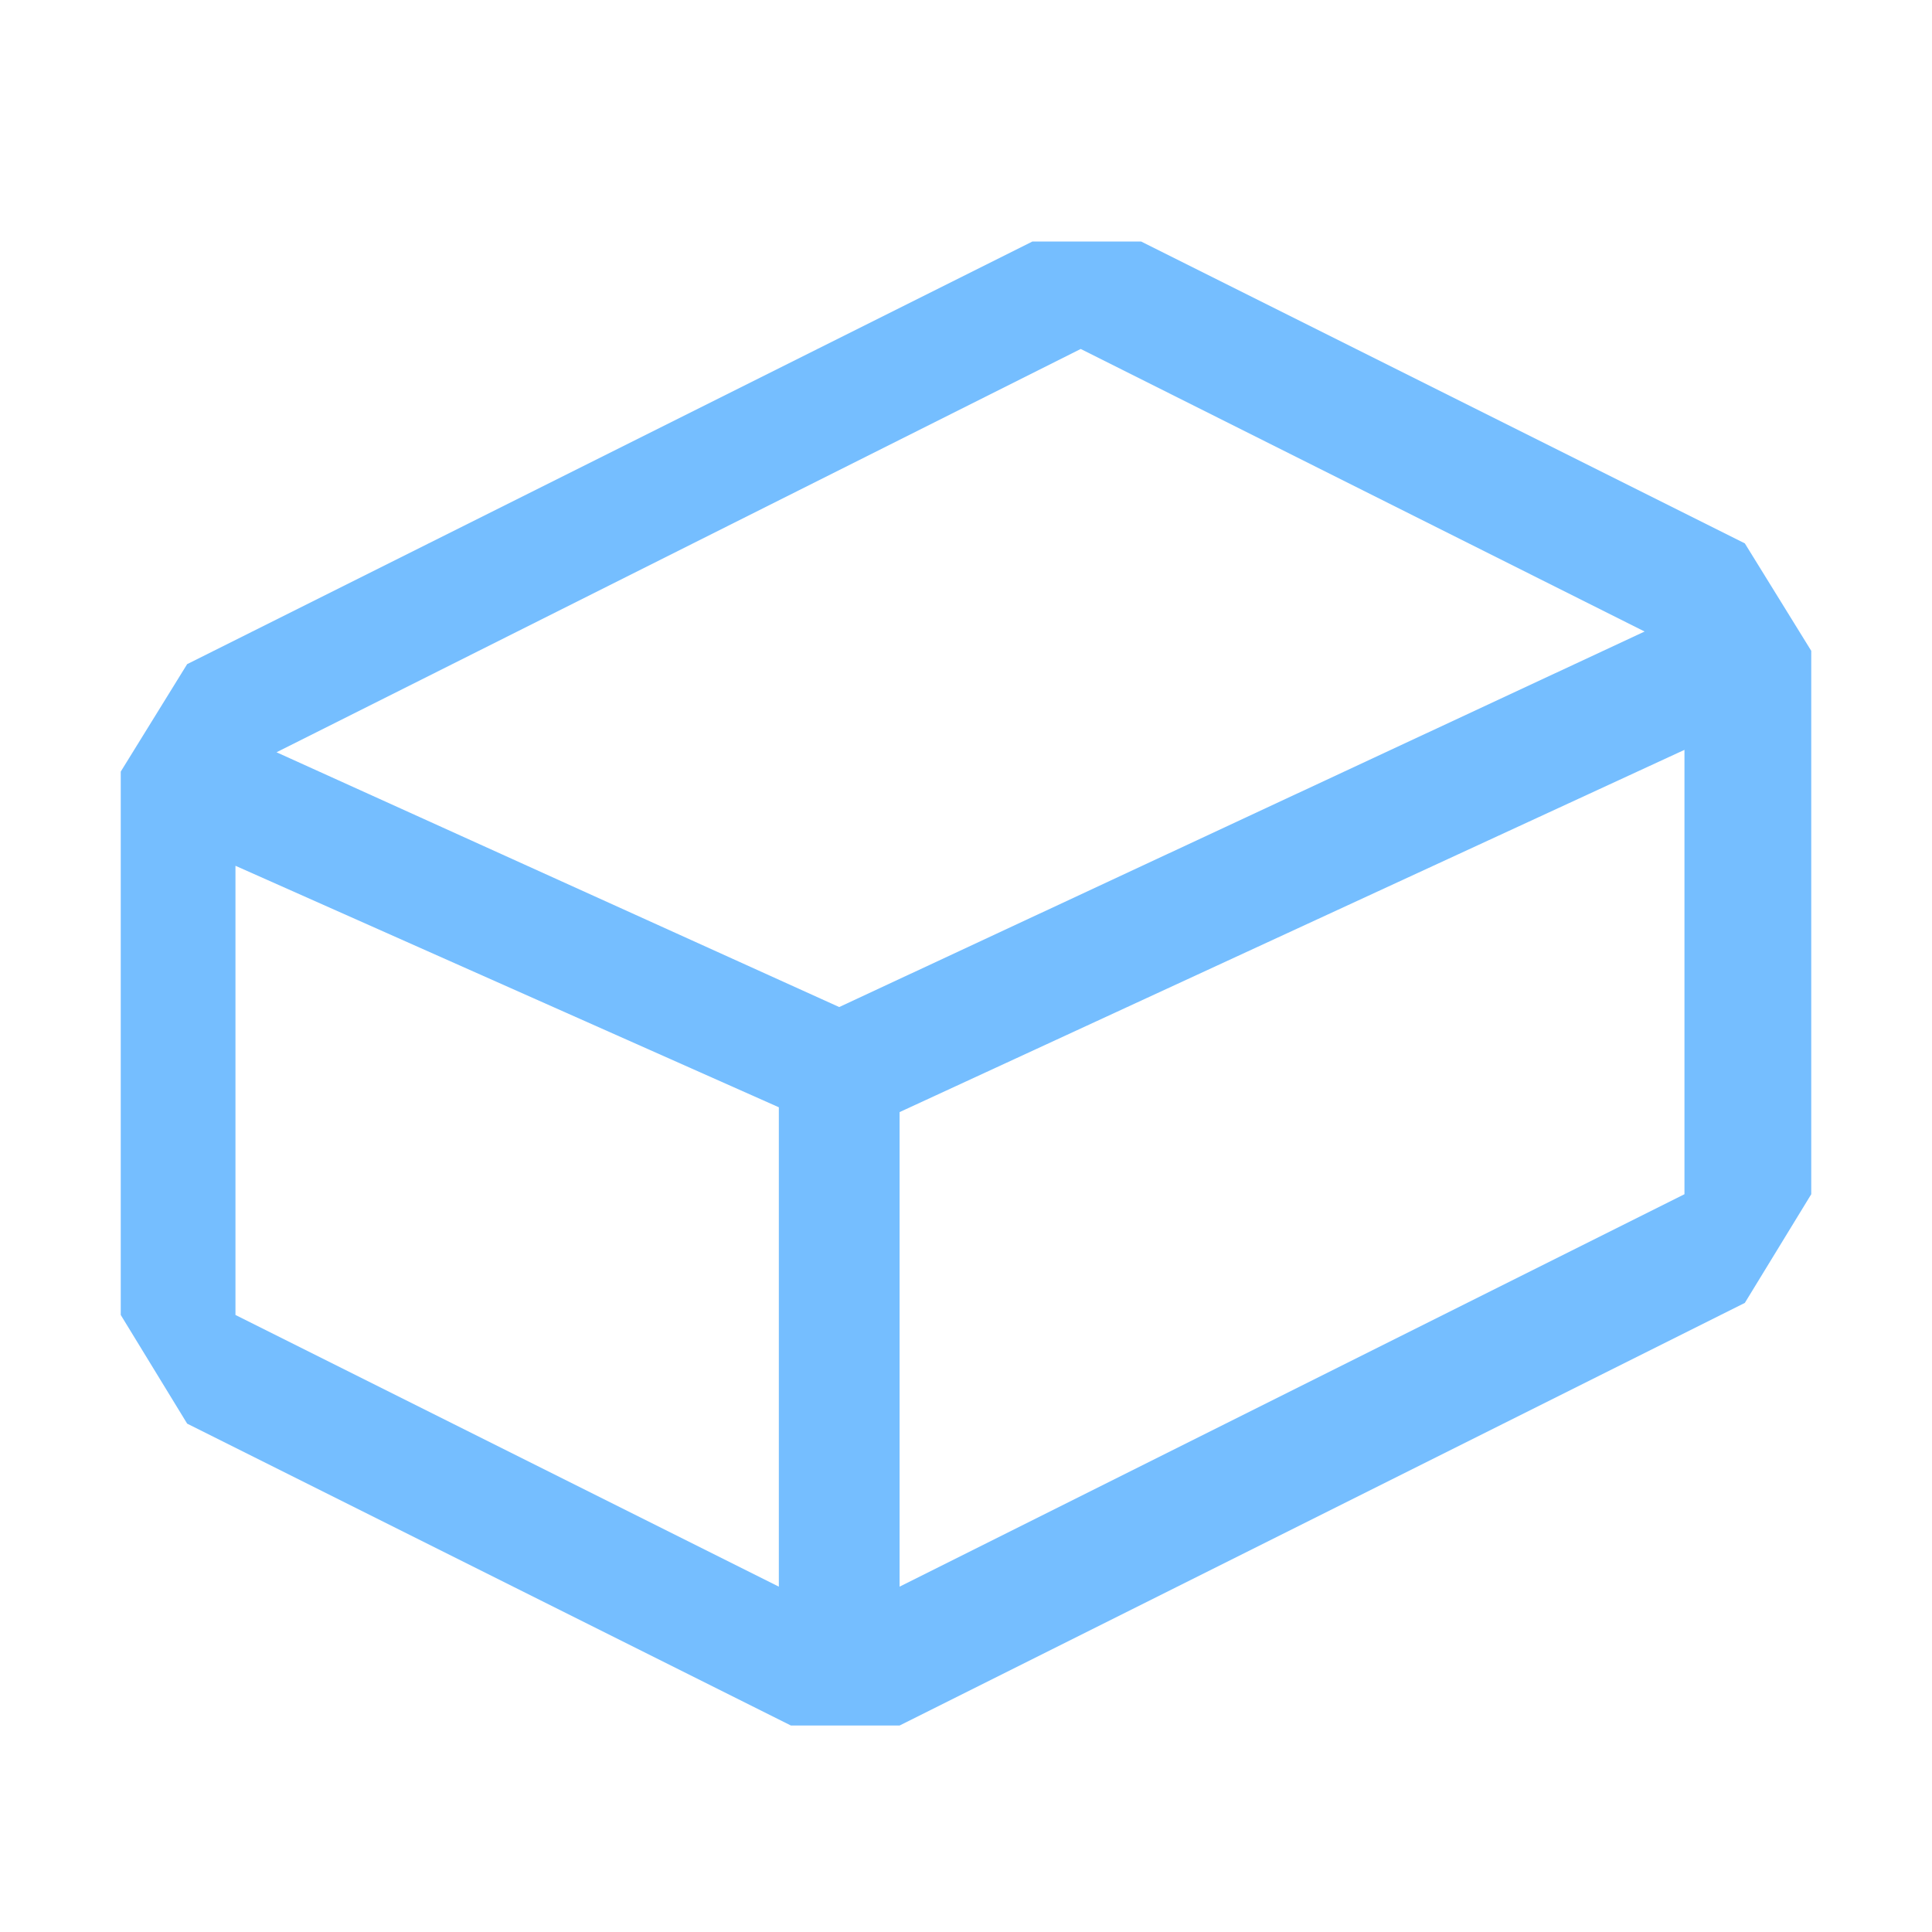 <svg width="16" height="16" viewBox="0 0 16 16" fill="none" xmlns="http://www.w3.org/2000/svg">
<path d="M14.45 4.5L9.45 2H8.55L1.55 5.5L1 6.39V10.89L1.55 11.79L6.55 14.29H7.45L14.45 10.79L15 9.89V5.39L14.45 4.5ZM6.45 13.14L1.95 10.89V7.17L6.45 9.17V13.14ZM6.95 8.34L2.29 6.23L8.95 2.89L13.62 5.23L6.95 8.34ZM13.95 9.89L7.45 13.14V9.21L13.95 6.21V9.89Z" fill="#75BEFF"/>
</svg>

